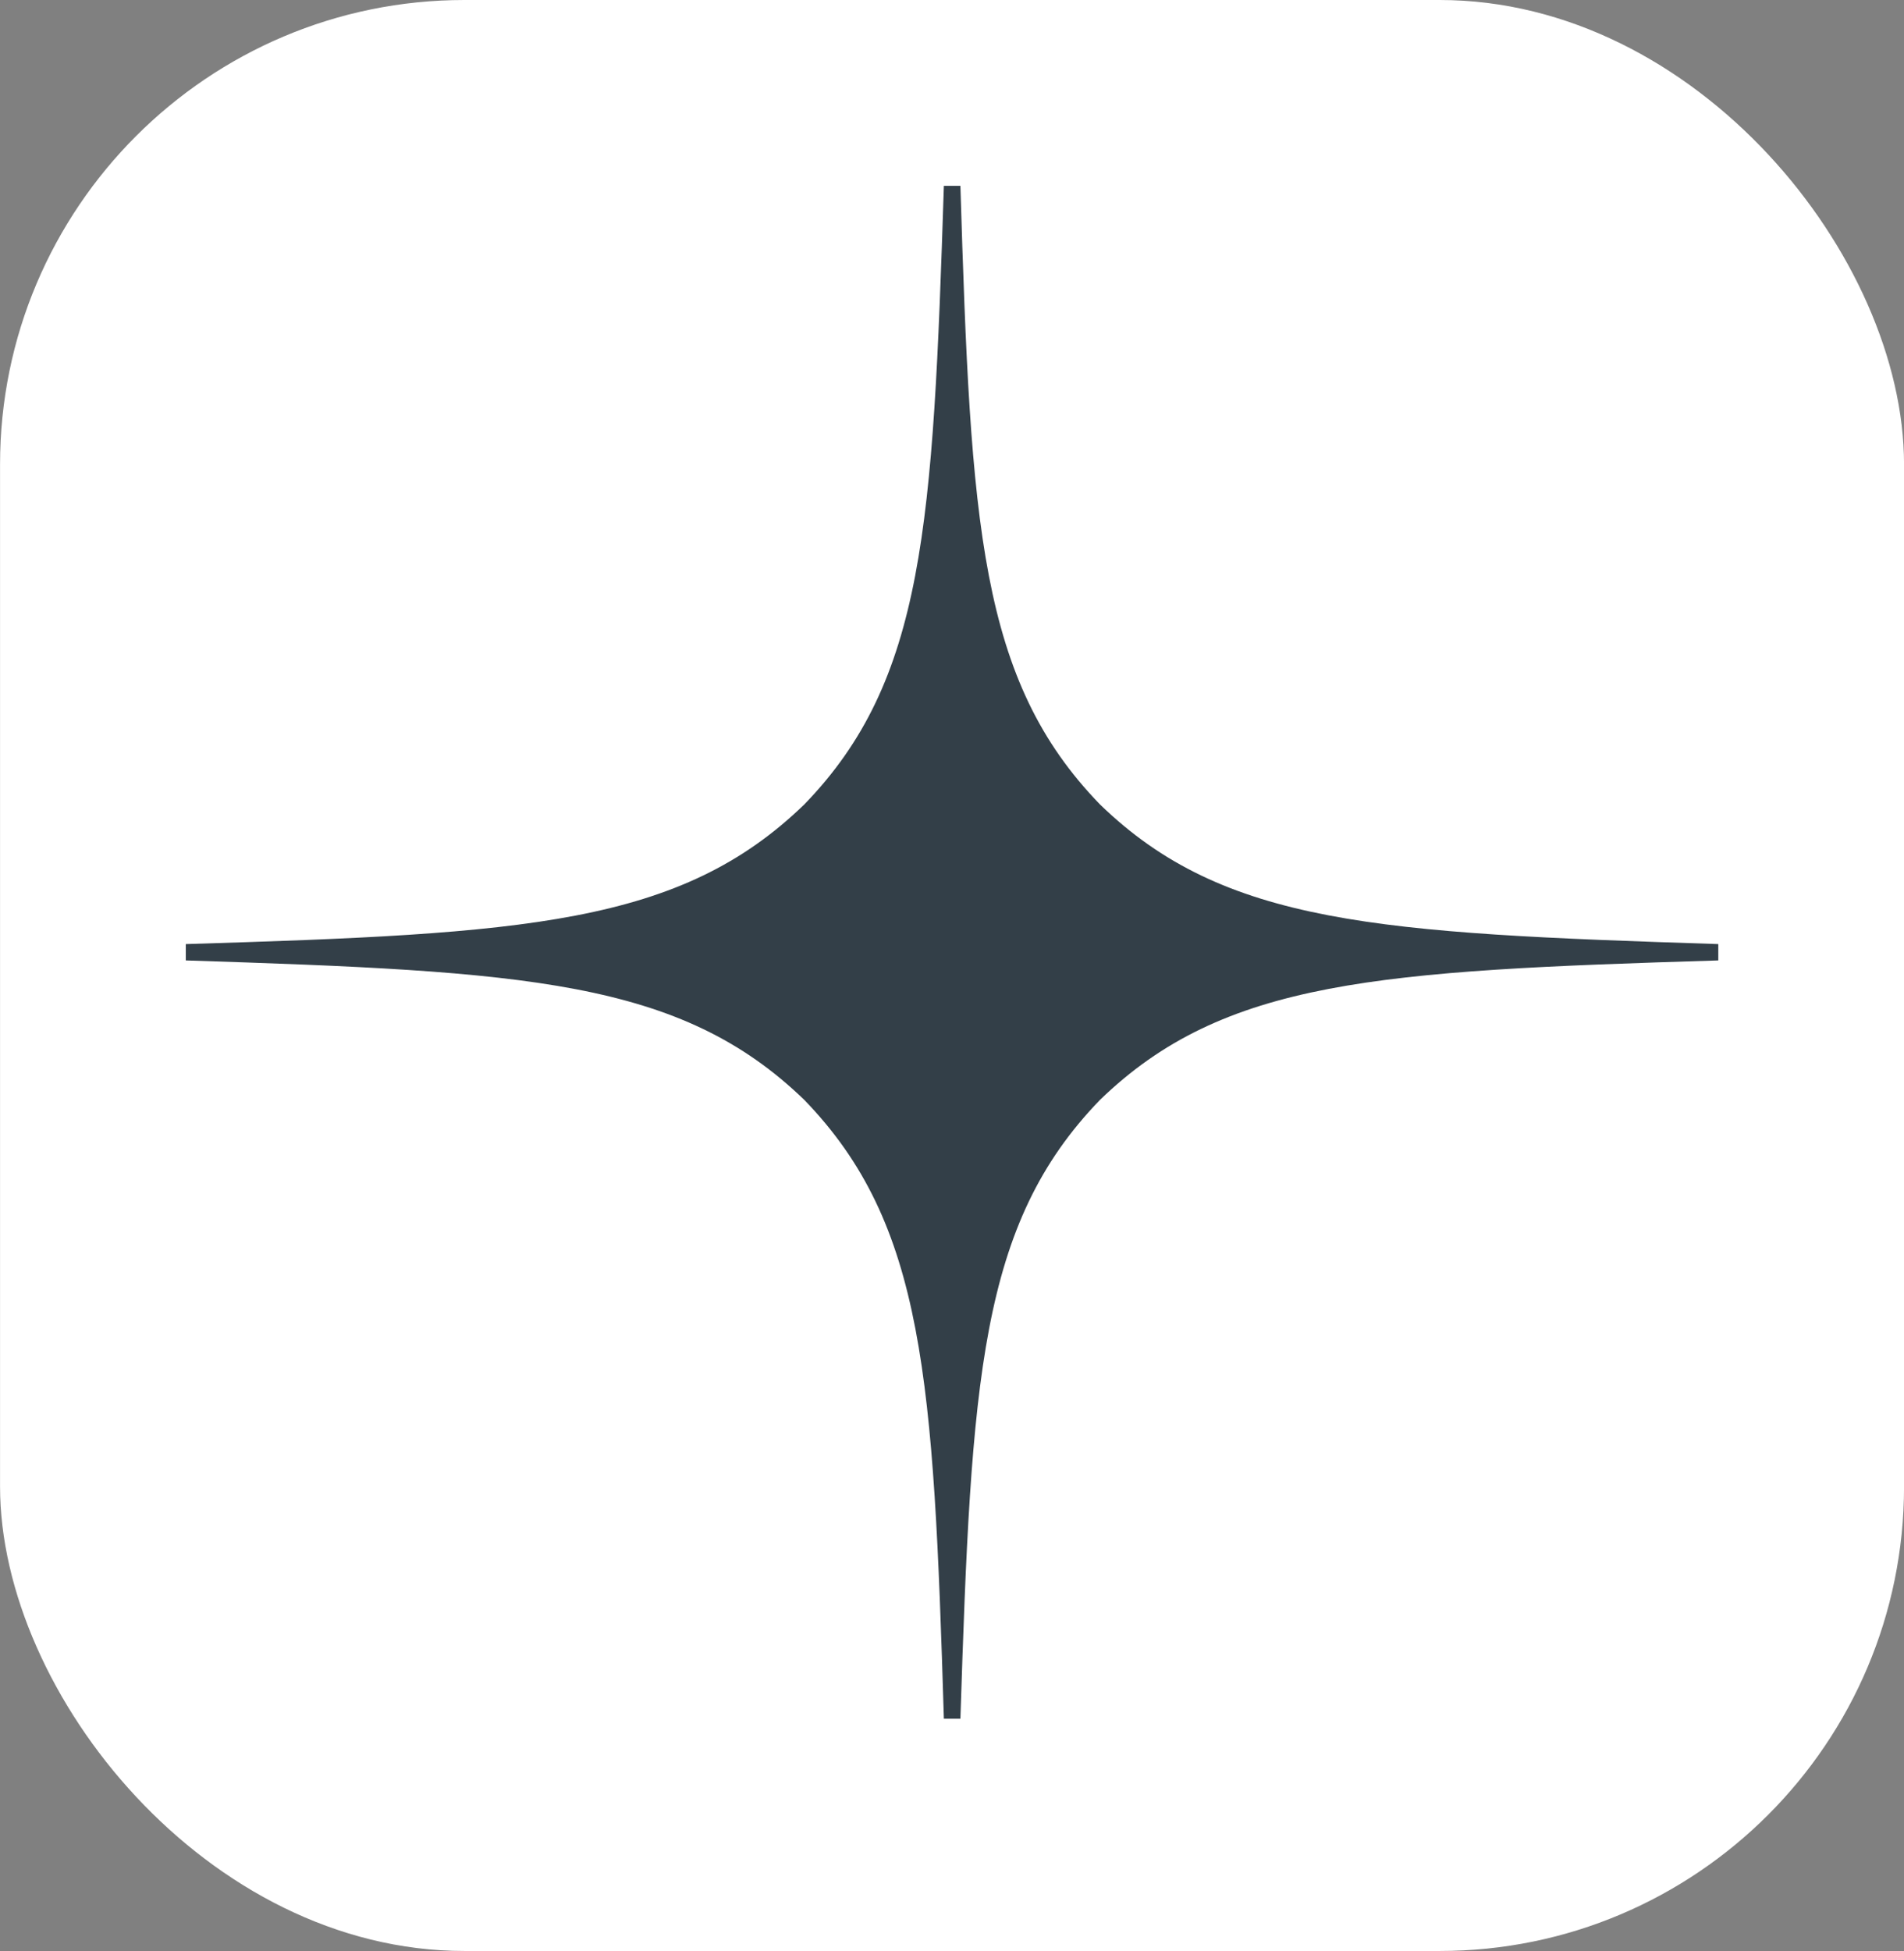 <?xml version="1.0" encoding="UTF-8"?> <svg xmlns="http://www.w3.org/2000/svg" width="41" height="42" viewBox="0 0 41 42" fill="none"><rect x="0" y="0" width="41" height="42" fill="#808080" stroke="none"/> <rect x="0.001" width="41" height="42" rx="10" fill="white"></rect> <path fill-rule="evenodd" clip-rule="evenodd" d="M37.001 20.676V20.324C29.697 20.088 26.359 19.912 23.685 17.316C21.093 14.642 20.904 11.308 20.681 4H20.325C20.089 11.308 19.913 14.642 17.321 17.316C14.643 19.912 11.309 20.101 4.001 20.324V20.676C11.309 20.912 14.643 21.088 17.321 23.68C19.913 26.358 20.102 29.692 20.325 37H20.681C20.917 29.692 21.093 26.358 23.685 23.68C26.359 21.088 29.697 20.899 37.001 20.676Z" fill="#333F48"></path> </svg> 